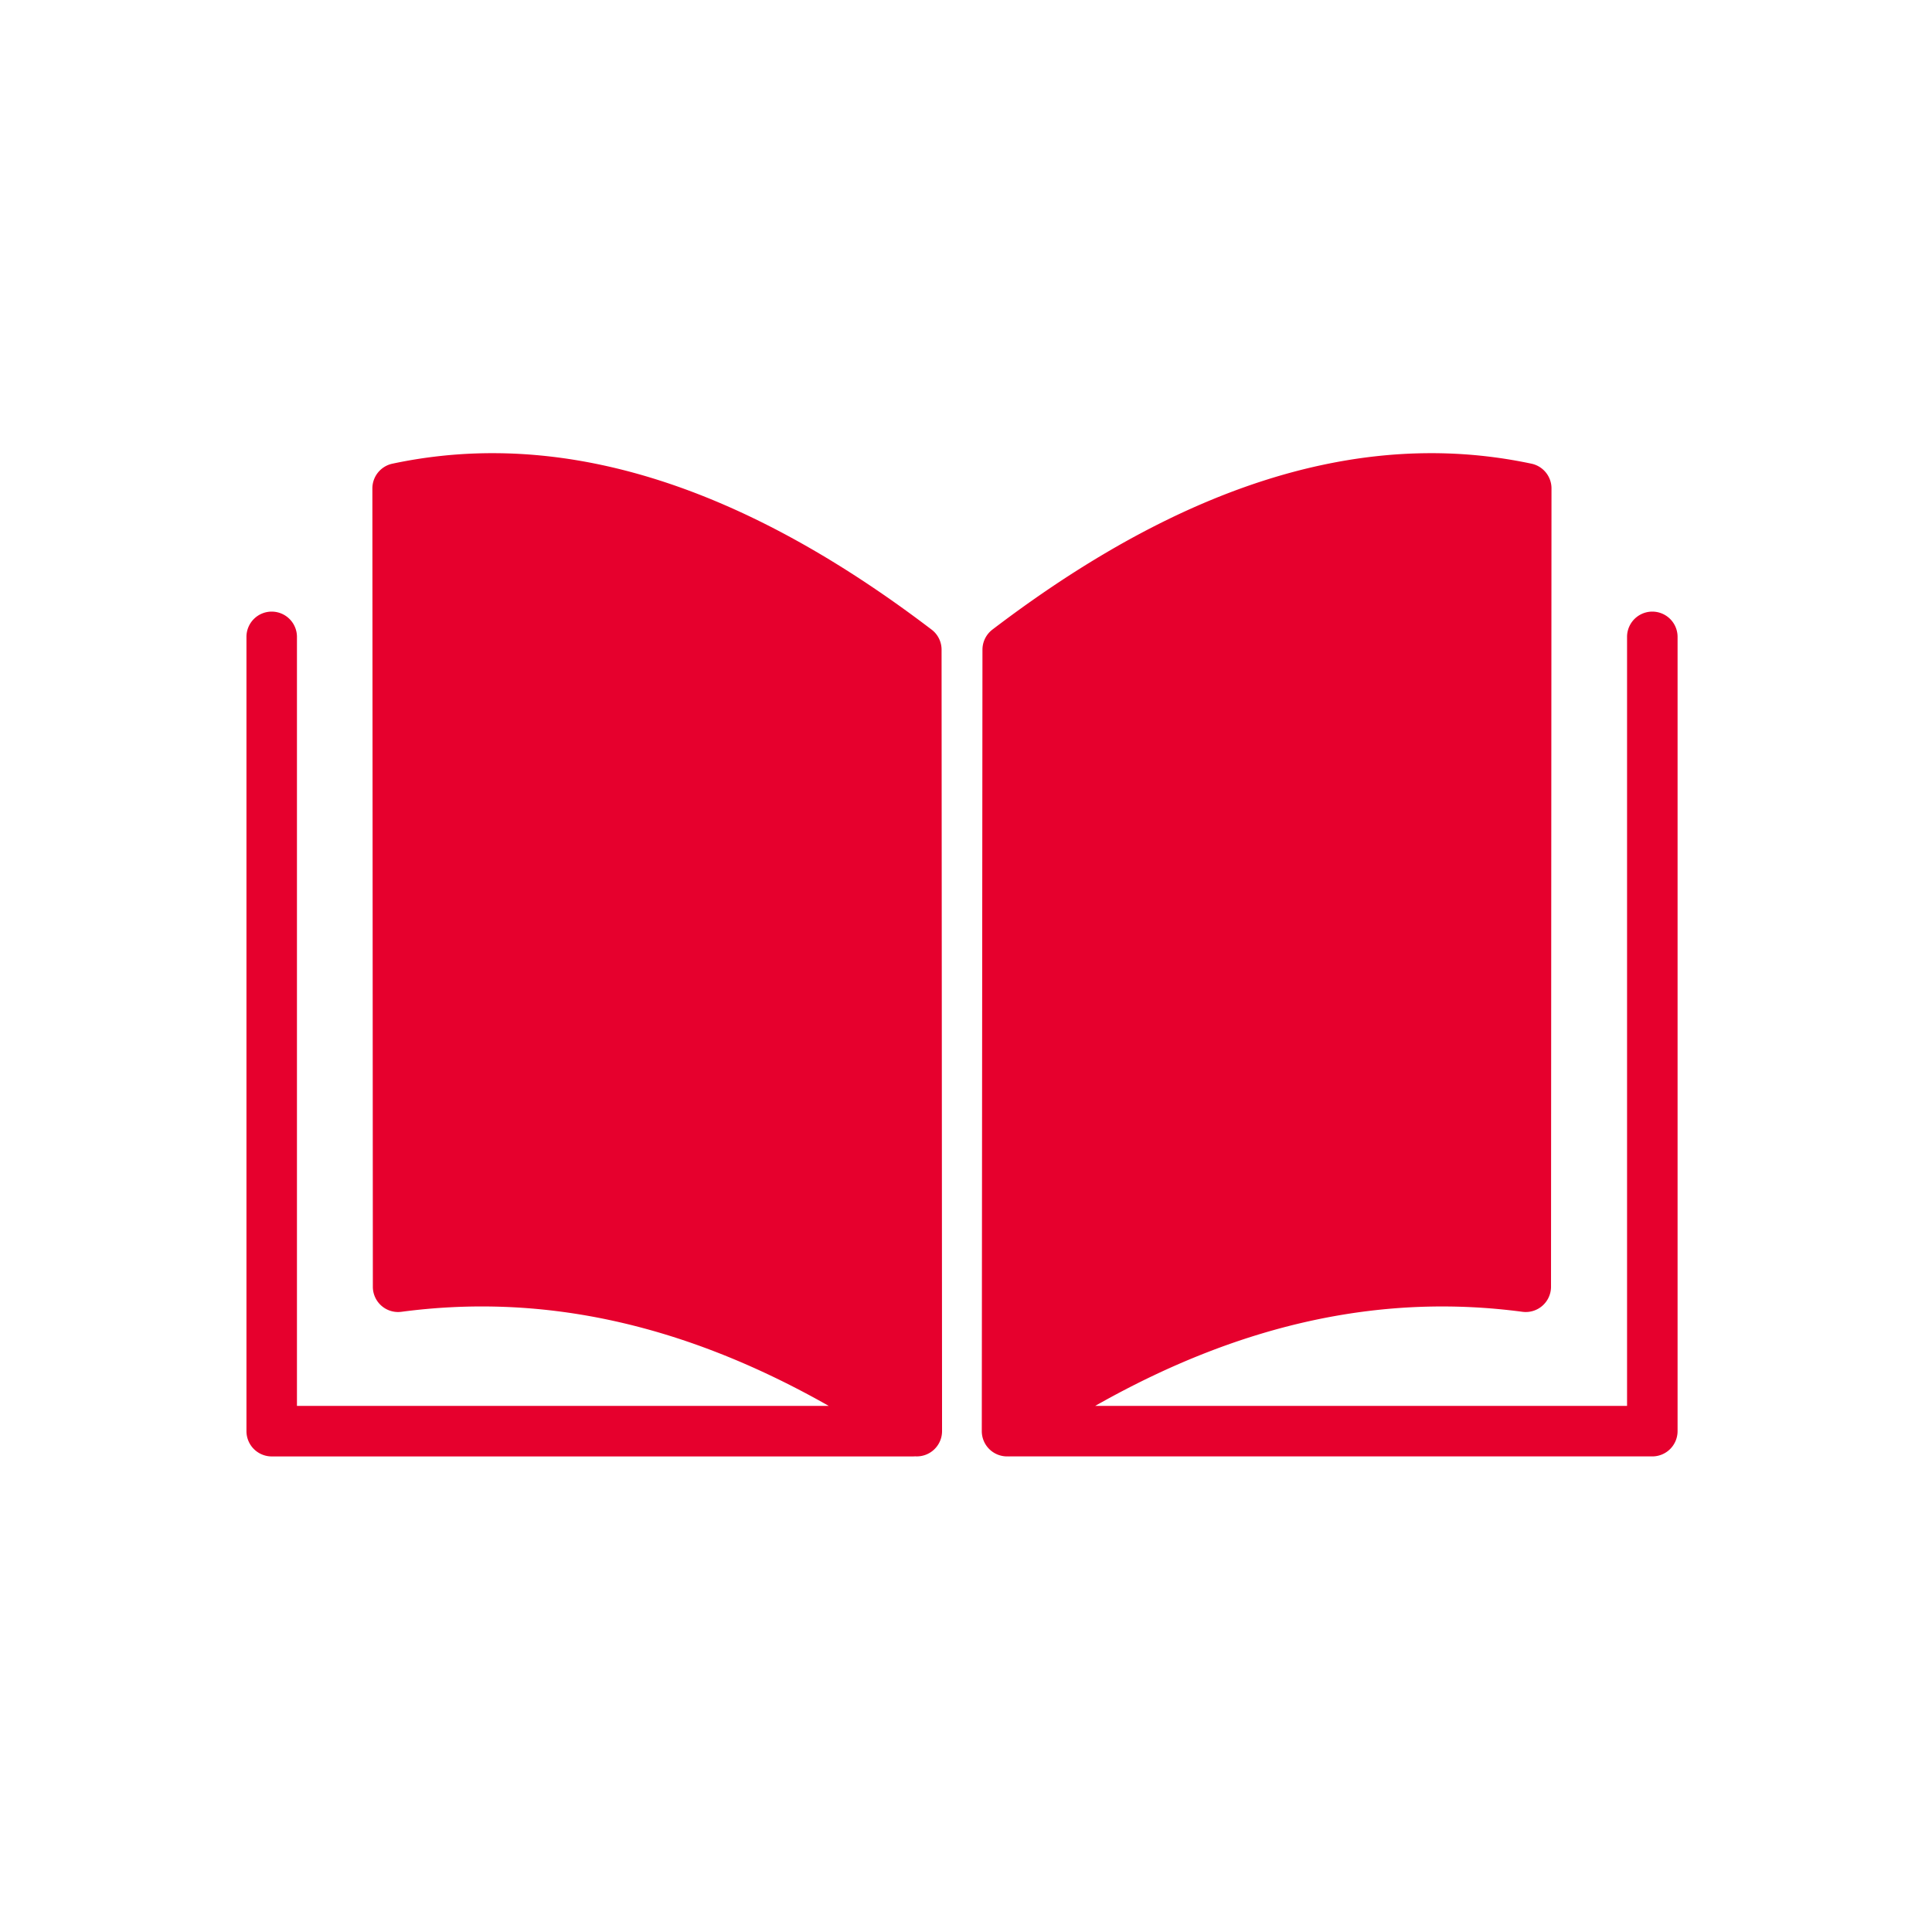 <svg width="81" height="80" viewBox="0 0 81 80" fill="none" xmlns="http://www.w3.org/2000/svg"><path d="M11.407 25.643a1.058 1.058 0 00-1.074 1.044v33.316a1.06 1.06 0 001.059 1.06h26.88c.032 0 .065-.002.097-.004a1.059 1.059 0 001.127-1.056l-.02-32.764c0-.33-.154-.642-.417-.841C32.967 21.758 26.81 19.01 20.685 19a20.13 20.13 0 00-4.235.441 1.06 1.06 0 00-.838 1.036l.02 33.473a1.058 1.058 0 001.198 1.049c5.645-.748 11.543.33 17.915 3.945H12.45V26.717a1.06 1.06 0 00-1.044-1.074zM41.19 27.24l-.028 32.763a1.06 1.06 0 001.059 1.059l.04-.001c.023.001.047.002.07.001h26.943a1.06 1.06 0 001.059-1.059V26.717a1.058 1.058 0 10-2.118-.03v32.258h-22.3c6.372-3.615 12.276-4.693 17.914-3.946a1.059 1.059 0 001.198-1.05l.02-33.472c0-.5-.35-.932-.838-1.036A20.184 20.184 0 0059.973 19c-6.126.01-12.28 2.757-18.368 7.398-.26.2-.415.51-.415.841z" fill="#E6002D"/></svg>